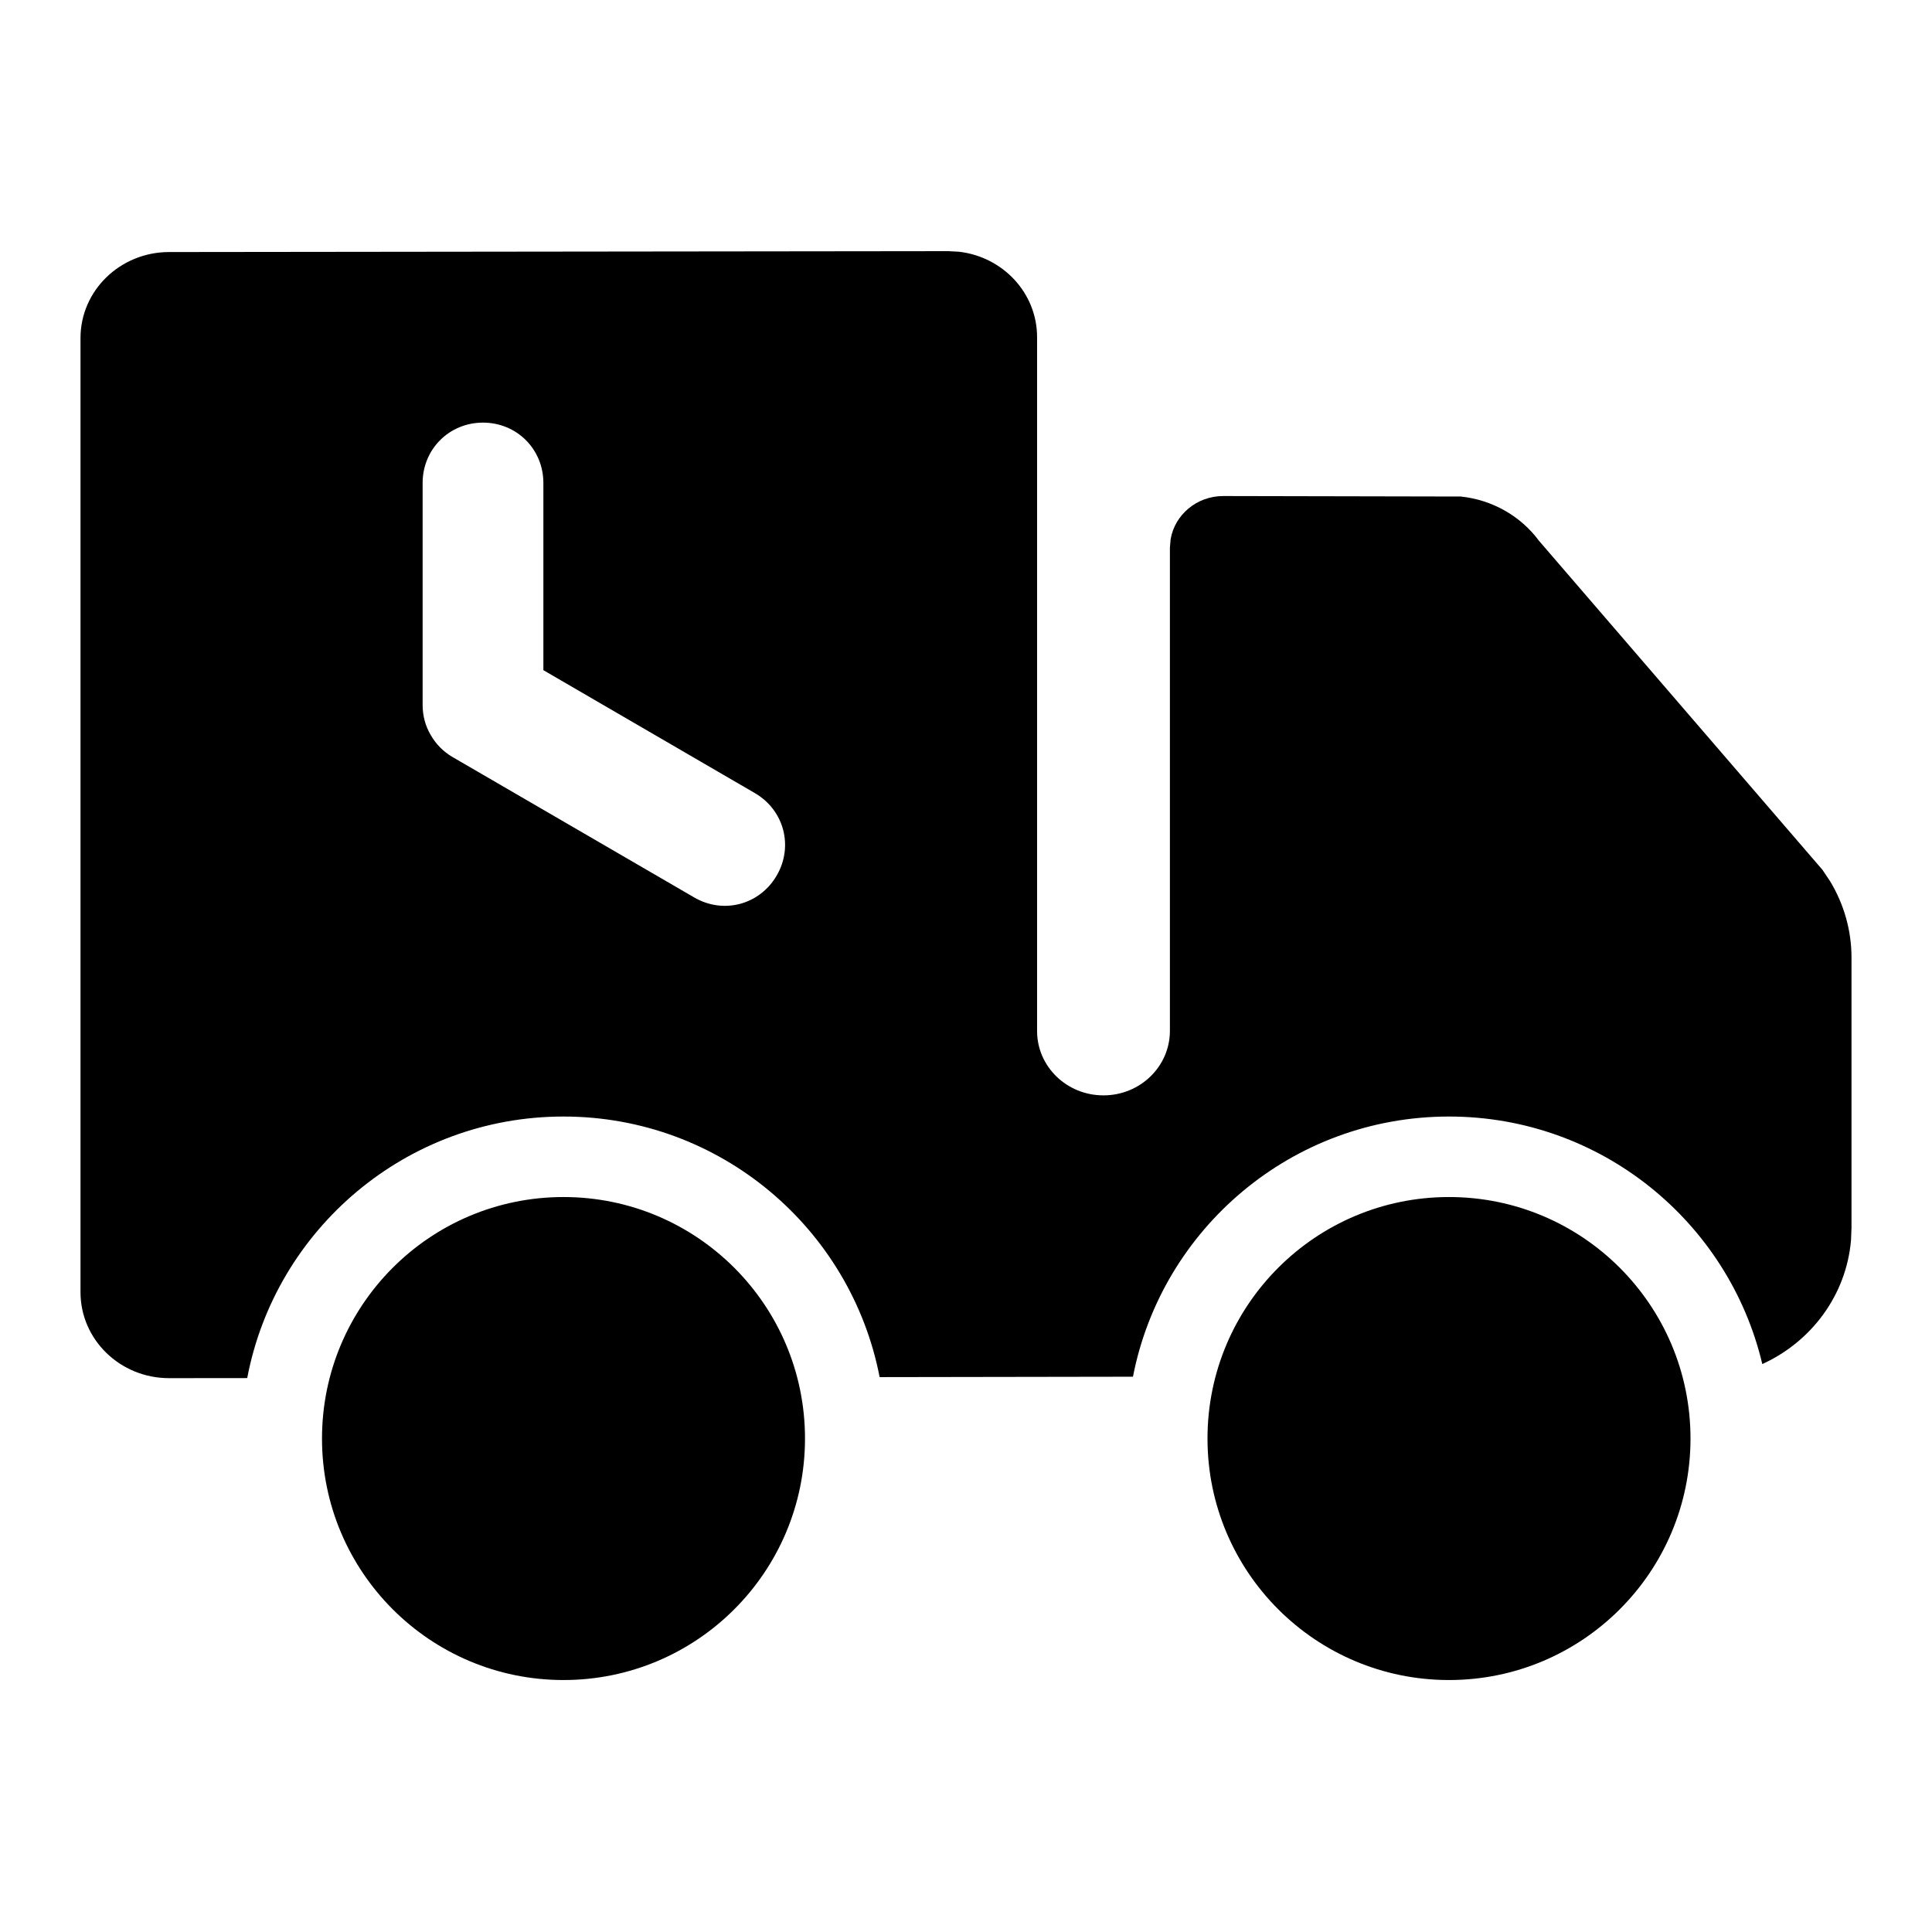 <svg viewBox="0 0 24 24" xmlns="http://www.w3.org/2000/svg"
	xmlns:xlink="http://www.w3.org/1999/xlink">
	<g clip-path="url(#clip131_1873)">
		<path id="矢量 158"
			d="M14.074 17.102L10.927 17.107C10.571 15.263 8.948 13.87 7 13.87C5.048 13.87 3.422 15.269 3.071 17.119L2.1 17.12C1.493 17.12 1 16.642 1 16.052L1 4.199C1 3.61 1.492 3.132 2.099 3.131L11.781 3.12L11.911 3.127C12.458 3.189 12.883 3.64 12.883 4.188L12.883 12.808C12.883 13.25 13.253 13.608 13.708 13.607C14.164 13.607 14.533 13.248 14.533 12.805L14.533 6.803L14.542 6.698C14.594 6.394 14.867 6.162 15.195 6.162L18.147 6.168C18.534 6.209 18.888 6.407 19.118 6.718L22.639 10.805L22.733 10.945C22.907 11.232 23 11.56 23 11.895L23 15.252L22.994 15.405C22.936 16.088 22.502 16.667 21.892 16.945C21.475 15.182 19.891 13.87 18 13.87C16.054 13.87 14.432 15.26 14.074 17.102ZM6.75 6L6.75 8.325L9.377 9.852C9.74 10.063 9.86 10.514 9.648 10.877C9.437 11.24 8.986 11.36 8.623 11.148L5.623 9.405C5.508 9.338 5.417 9.246 5.35 9.13C5.283 9.015 5.25 8.89 5.25 8.756L5.25 6C5.25 5.58 5.58 5.25 6 5.25C6.42 5.25 6.75 5.58 6.75 6ZM7 14.87C5.343 14.87 4 16.213 4 17.87C4 19.527 5.343 20.87 7 20.87C8.657 20.87 10 19.527 10 17.87C10 16.213 8.657 14.87 7 14.87ZM15 17.87C15 16.213 16.343 14.87 18 14.87C19.657 14.87 21 16.213 21 17.87C21 19.527 19.657 20.87 18 20.87C16.343 20.87 15 19.527 15 17.87Z"
			fill-opacity="1" fill-rule="evenodd" />
	</g>
</svg>